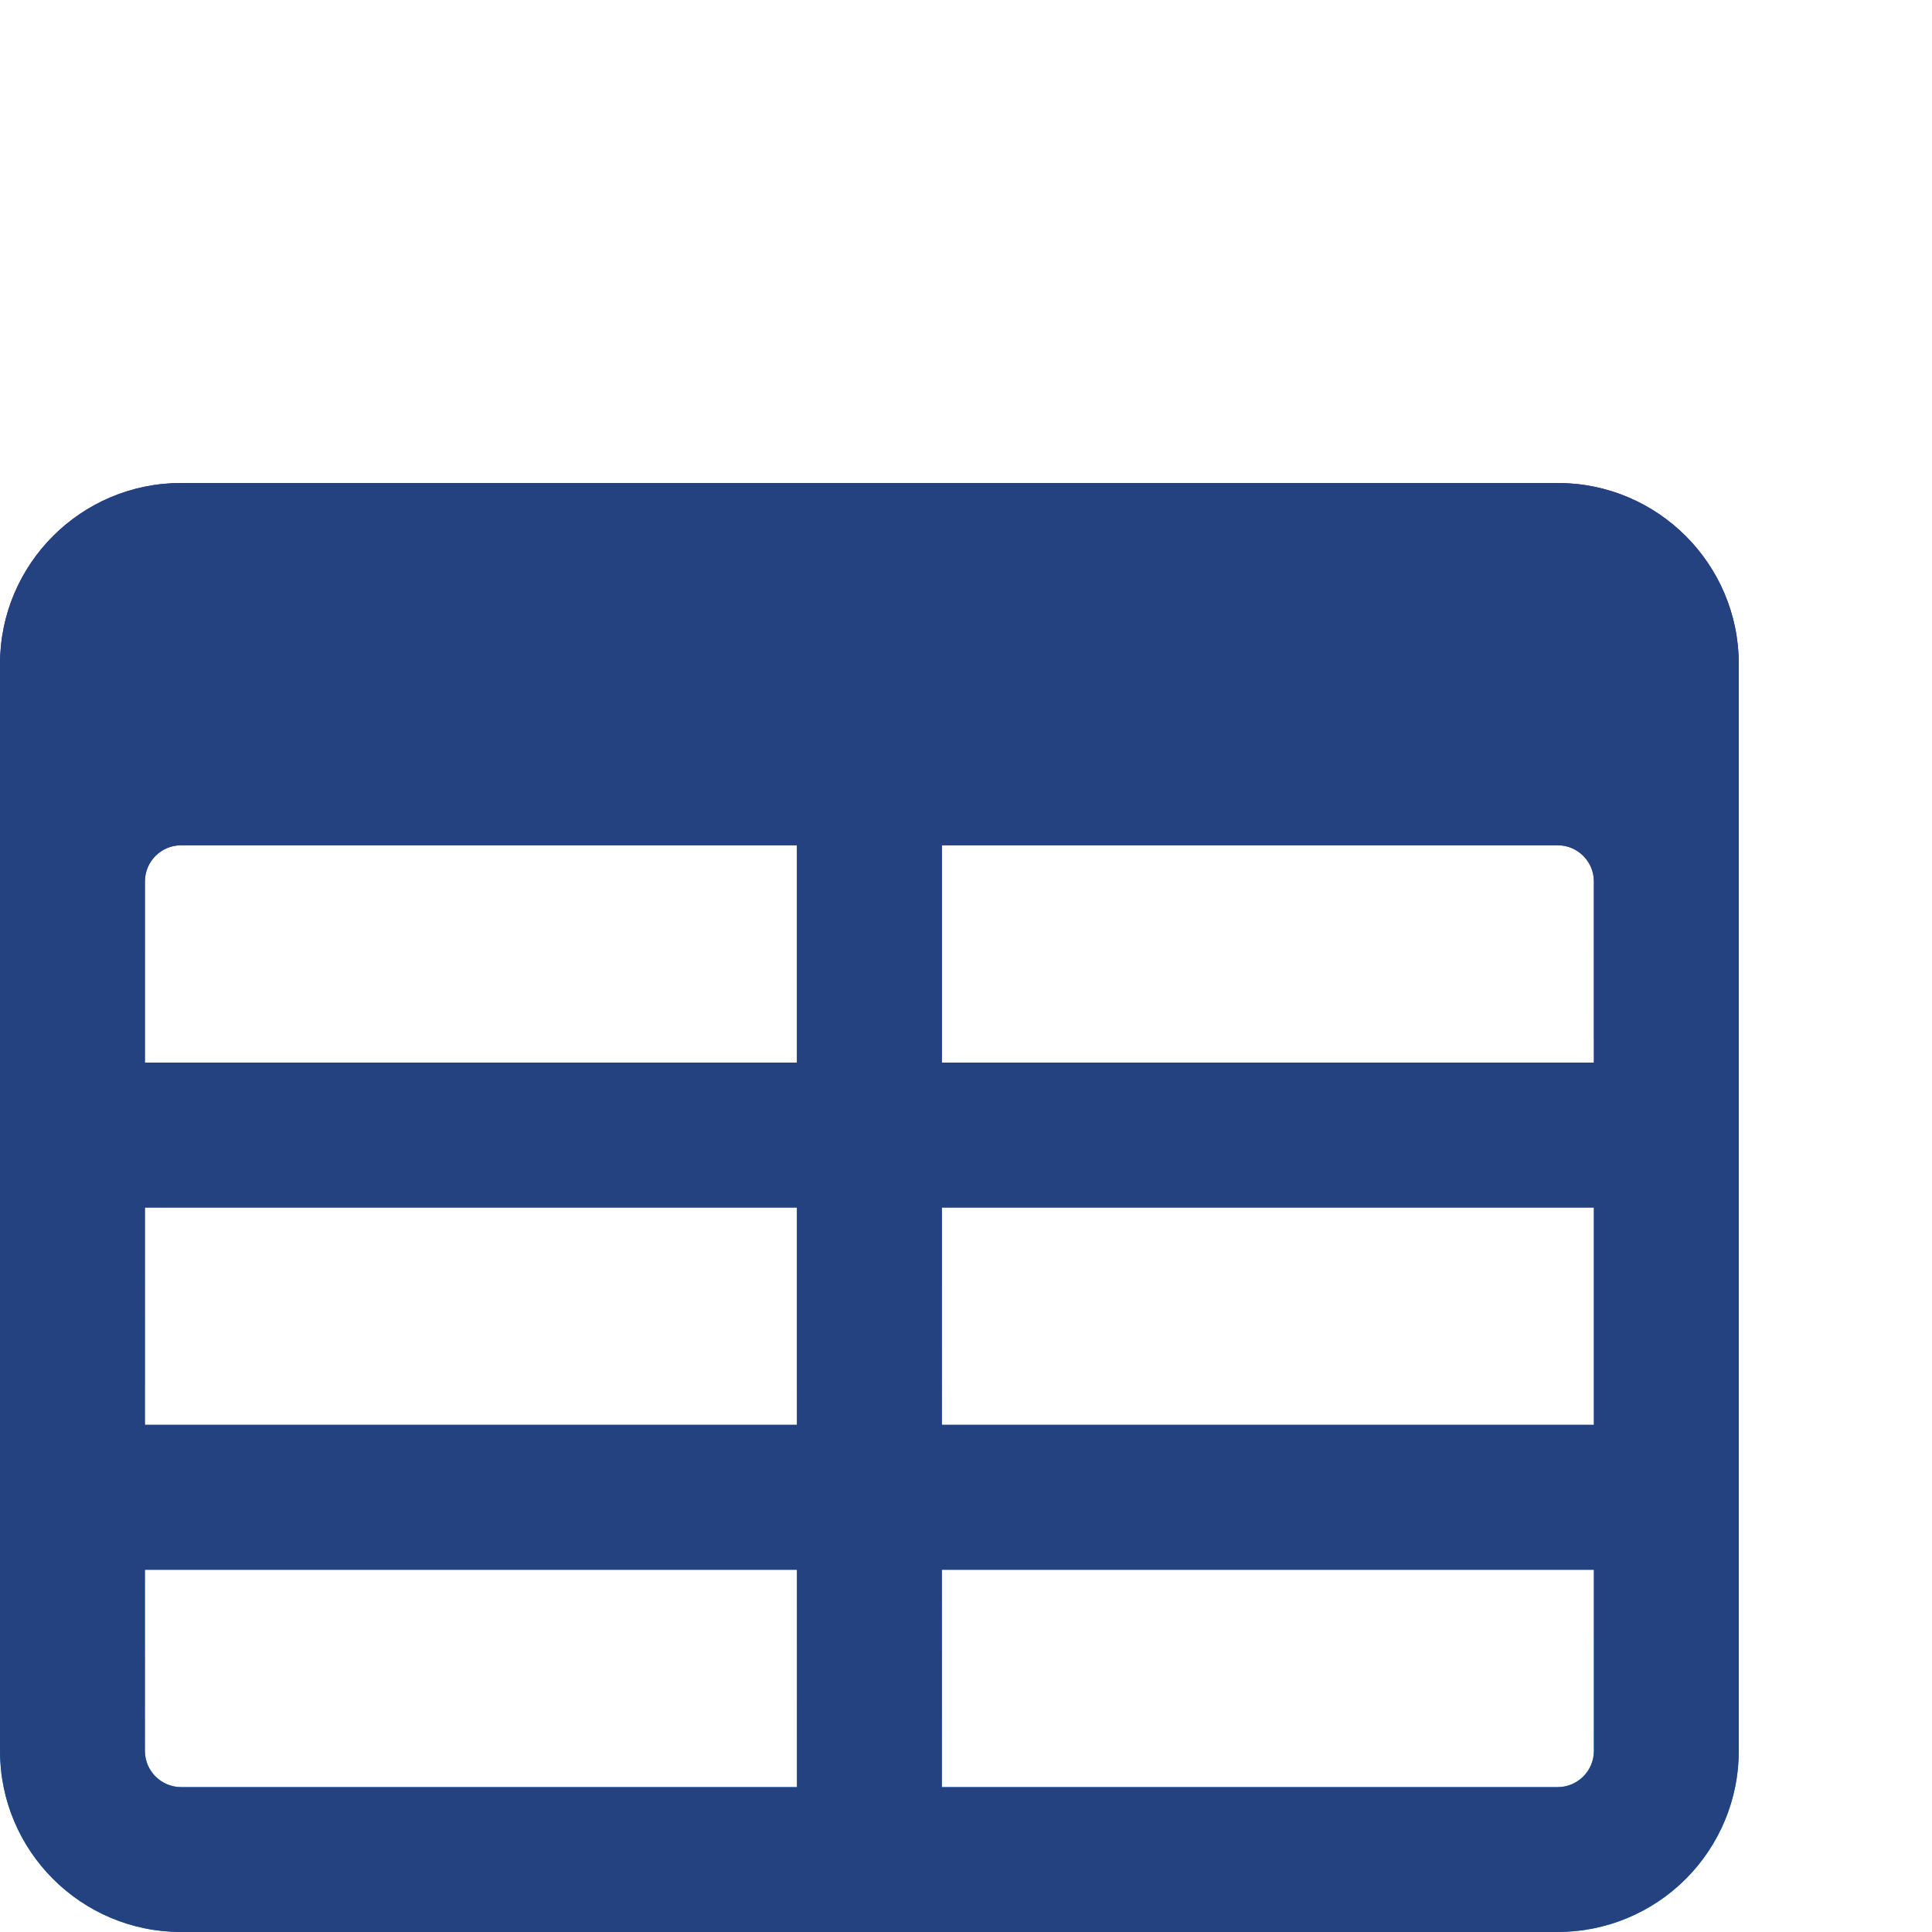 <?xml version="1.0" encoding="UTF-8"?>
<svg width="80px" height="80px" viewBox="0 0 80 80" version="1.1" xmlns="http://www.w3.org/2000/svg" xmlns:xlink="http://www.w3.org/1999/xlink">
    <!-- Generator: Sketch 50.2 (55047) - http://www.bohemiancoding.com/sketch -->
    <title>dt-icons-Task-Management-Tracking-resized</title>
    <desc>Created with Sketch.</desc>
    <defs>
        <linearGradient x1="50.958%" y1="-0.688%" x2="49.333%" y2="88.516%" id="linearGradient-1">
            <stop stop-color="#472AB9" offset="31%"></stop>
            <stop stop-color="#256BD3" offset="73%"></stop>
            <stop stop-color="#0E96E5" offset="100%"></stop>
        </linearGradient>
        <path d="M64.5,80 L7.5,80 C3.358,80 0,76.642 0,72.5 L0,27.5 C0,23.358 3.358,20 7.5,20 L64.5,20 C68.642,20 72,23.358 72,27.5 L72,72.5 C72,74.489 71.21,76.397 69.803,77.803 C68.397,79.21 66.489,80 64.5,80 Z M33,35 L7.5,35 C6.672,35 6,35.672 6,36.5 L6,44 L33,44 L33,35 Z M33,50 L6,50 L6,59 L33,59 L33,50 Z M33,65 L6,65 L6,72.5 C6,73.328 6.672,74 7.5,74 L33,74 L33,65 Z M66,36.5 C66,35.672 65.328,35 64.5,35 L39,35 L39,44 L66,44 L66,36.5 Z M66,50 L39,50 L39,59 L66,59 L66,50 Z M66,65 L39,65 L39,74 L64.5,74 C65.328,74 66,73.328 66,72.5 L66,65 Z" id="path-2"></path>
    </defs>
    <g id="Page-1" stroke="none" stroke-width="1" fill="none" fill-rule="evenodd">
        <g id="Group-3" fill-rule="nonzero">
            <g id="dt-icons-Task-Management-Tracking">
                <use fill="url(#linearGradient-1)" fill-rule="evenodd" xlink:href="#path-2"></use>
                <use fill="#24427F" fill-rule="evenodd" xlink:href="#path-2"></use>
            </g>
        </g>
    </g>
</svg>